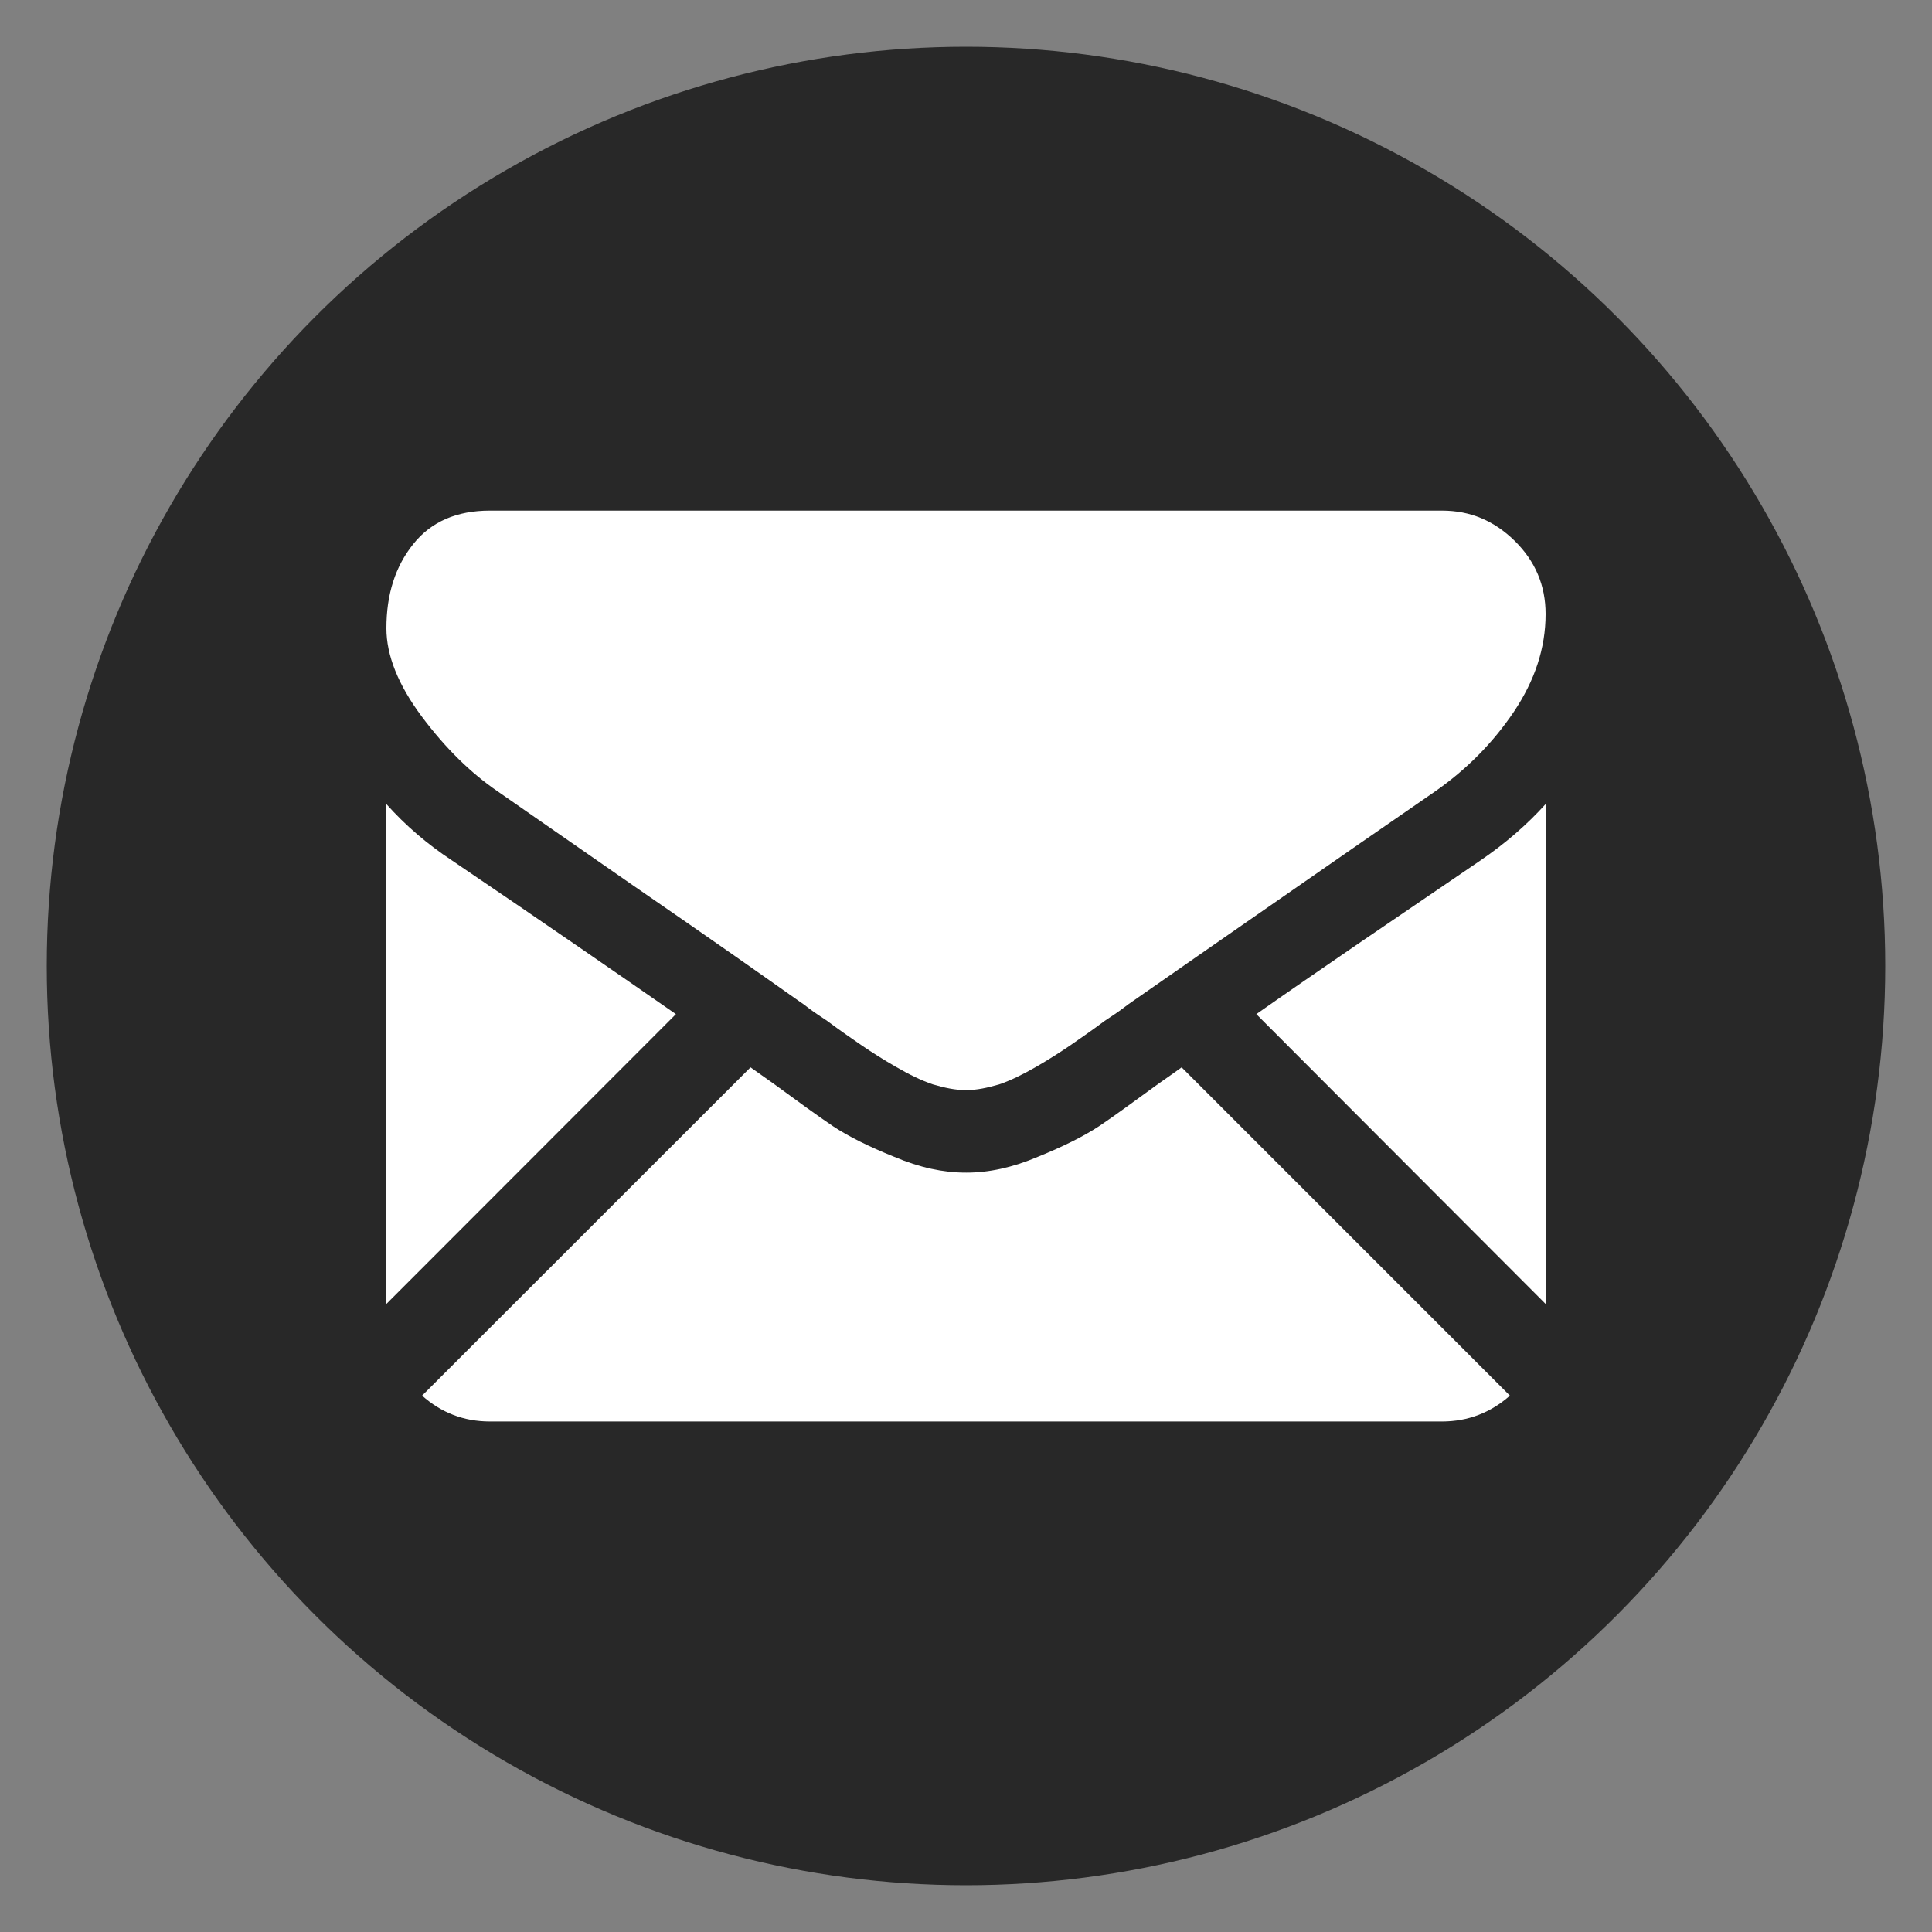 <?xml version="1.0" encoding="utf-8"?>
<!-- Generator: Adobe Illustrator 16.0.0, SVG Export Plug-In . SVG Version: 6.00 Build 0)  -->
<!DOCTYPE svg PUBLIC "-//W3C//DTD SVG 1.1//EN" "http://www.w3.org/Graphics/SVG/1.1/DTD/svg11.dtd">
<svg version="1.1" id="圖層_1" xmlns="http://www.w3.org/2000/svg" xmlns:xlink="http://www.w3.org/1999/xlink" x="0px" y="0px"
	 width="55" height="55" viewBox="0 0 55 55" enable-background="new 0 0 55 55" xml:space="preserve">
<rect x="0" y="0" width="55" height="55" fill="#808080" stroke="none"/>
<g id="圖層_1_1_">
	<circle fill="#282828" cx="27.5" cy="27.5" r="26.169"/>
	<g>
		<g>
			<path fill="#FFFFFF" d="M41.051,40.467c0.741,0,1.386-0.252,1.933-0.736l-9.345-9.346c-0.226,0.162-0.451,0.322-0.645,0.455
				c-0.709,0.515-1.276,0.932-1.707,1.221c-0.445,0.291-1.024,0.58-1.74,0.87c-0.73,0.31-1.402,0.451-2.03,0.451H27.5h-0.016
				c-0.628,0-1.303-0.142-2.03-0.451c-0.72-0.29-1.3-0.579-1.74-0.87c-0.432-0.291-1-0.706-1.705-1.221
				c-0.195-0.133-0.41-0.295-0.643-0.455l-9.35,9.346c0.544,0.484,1.185,0.736,1.928,0.736H41.051z"/>
			<path fill="#FFFFFF" d="M12.862,24.492c-0.701-0.463-1.323-0.996-1.862-1.601V37.12l8.242-8.25
				C17.594,27.725,15.471,26.259,12.862,24.492z"/>
			<path fill="#FFFFFF" d="M42.15,24.492c-2.5,1.702-4.639,3.152-6.385,4.378L44,37.12V22.891
				C43.467,23.48,42.854,24.011,42.15,24.492z"/>
			<path fill="#FFFFFF" d="M41.051,14.536H13.943c-0.938,0-1.669,0.314-2.178,0.952C11.25,16.131,11,16.923,11,17.886
				c0,0.773,0.336,1.611,1.009,2.515c0.674,0.902,1.4,1.61,2.156,2.126c0.419,0.294,1.675,1.163,3.773,2.621
				c1.141,0.789,2.125,1.466,2.97,2.059c0.717,0.504,1.35,0.946,1.864,1.311c0.054,0.033,0.143,0.098,0.264,0.193
				c0.13,0.098,0.308,0.216,0.515,0.354c0.39,0.291,0.732,0.523,1,0.709c0.258,0.174,0.58,0.383,0.953,0.596
				c0.369,0.214,0.723,0.389,1.053,0.5c0.342,0.1,0.636,0.162,0.927,0.162H27.5h0.014c0.291,0,0.587-0.062,0.93-0.162
				c0.327-0.111,0.681-0.286,1.053-0.5c0.37-0.213,0.692-0.422,0.949-0.596c0.267-0.186,0.611-0.419,0.998-0.709
				c0.21-0.139,0.387-0.257,0.515-0.354c0.128-0.097,0.215-0.161,0.265-0.193c0.415-0.29,1.024-0.713,1.864-1.298
				c1.538-1.063,3.773-2.627,6.768-4.691c0.896-0.625,1.645-1.383,2.242-2.269C43.693,19.371,44,18.453,44,17.479
				c0-0.814-0.295-1.507-0.883-2.085C42.532,14.822,41.856,14.536,41.051,14.536z"/>
		</g>
	</g>
</g>
</svg>

